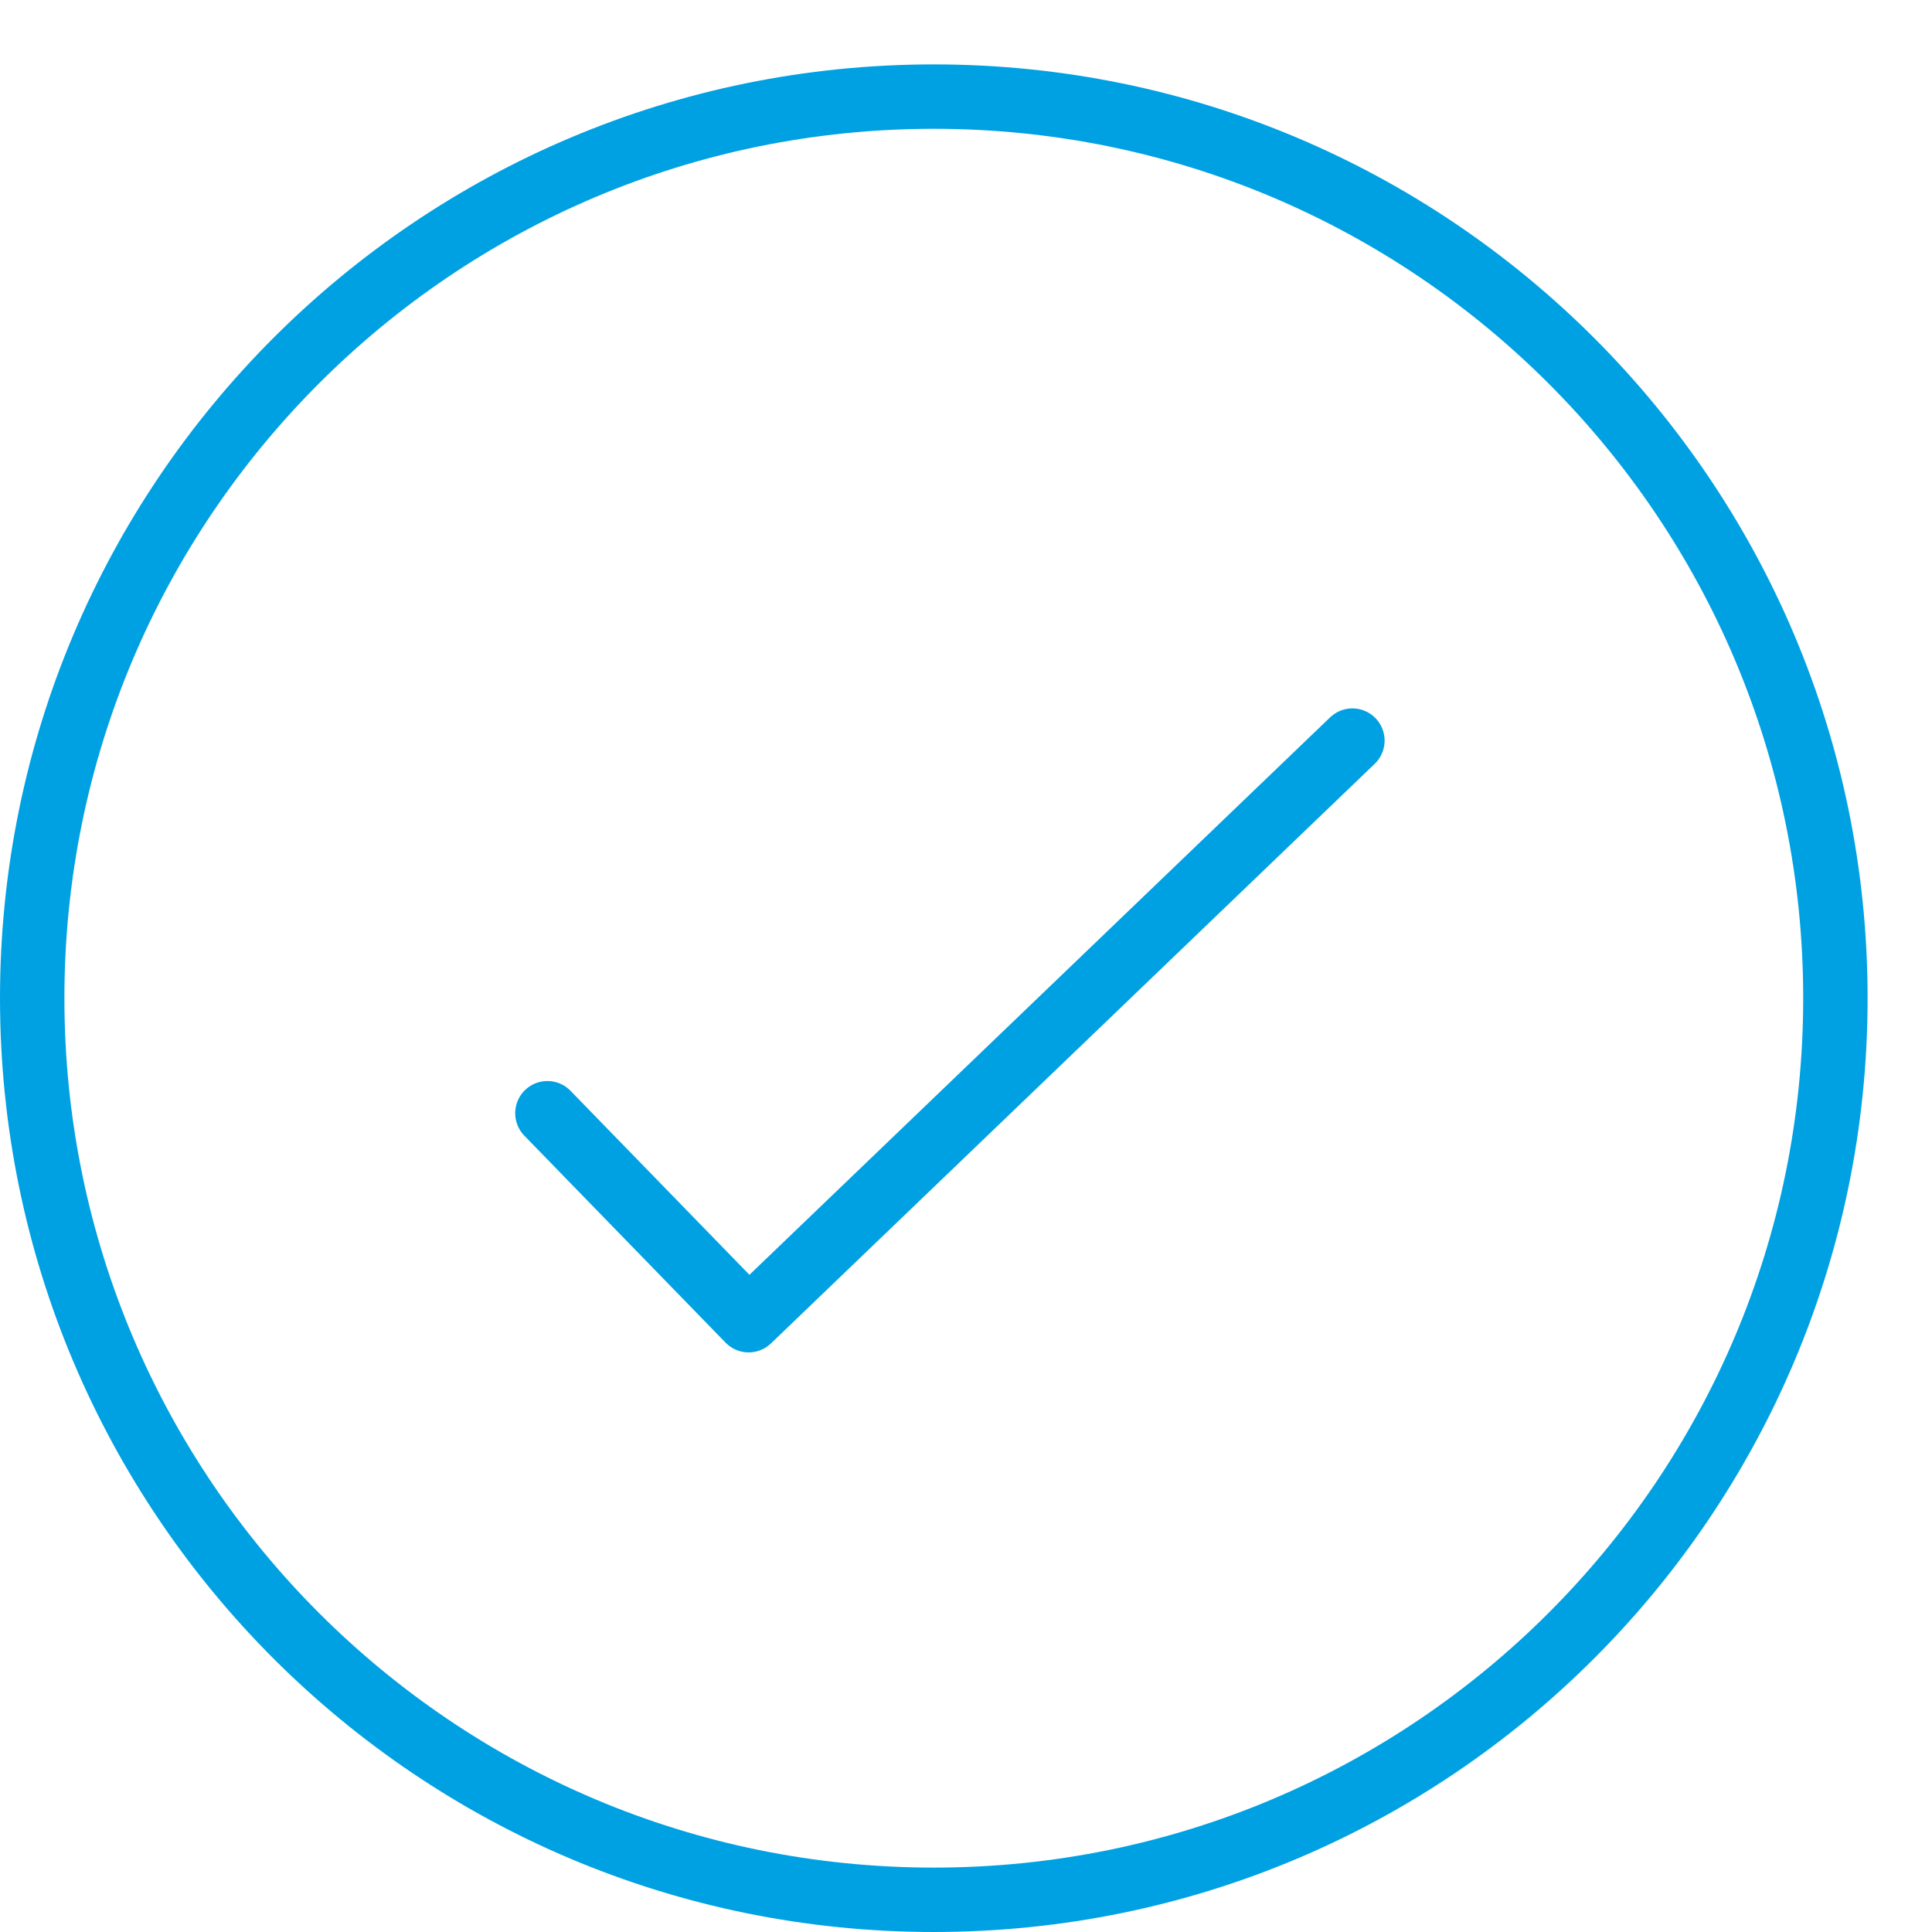 <?xml version="1.0" encoding="UTF-8"?> <svg xmlns="http://www.w3.org/2000/svg" xmlns:xlink="http://www.w3.org/1999/xlink" width="60px" height="60px" viewBox="0 0 60 60"><!-- Generator: Sketch 44.1 (41455) - http://www.bohemiancoding.com/sketch --><title>Icon/Task management</title><desc>Created with Sketch.</desc><defs></defs><g id="Symbols" stroke="none" stroke-width="1" fill="none" fill-rule="evenodd" stroke-linecap="round" stroke-linejoin="round"><g id="Icon/Task-management" stroke="#00A1E2" stroke-width="2"><polyline id="Stroke-1" points="42 23 23.25 41 17 34.572"></polyline><path d="M57,31 C57,46.466 44.46,59 29,59 C13.532,59 1,46.466 1,31 C1,15.535 13.532,3 29,3 C44.46,3 57,15.535 57,31 Z" id="Stroke-2"></path></g></g></svg> 